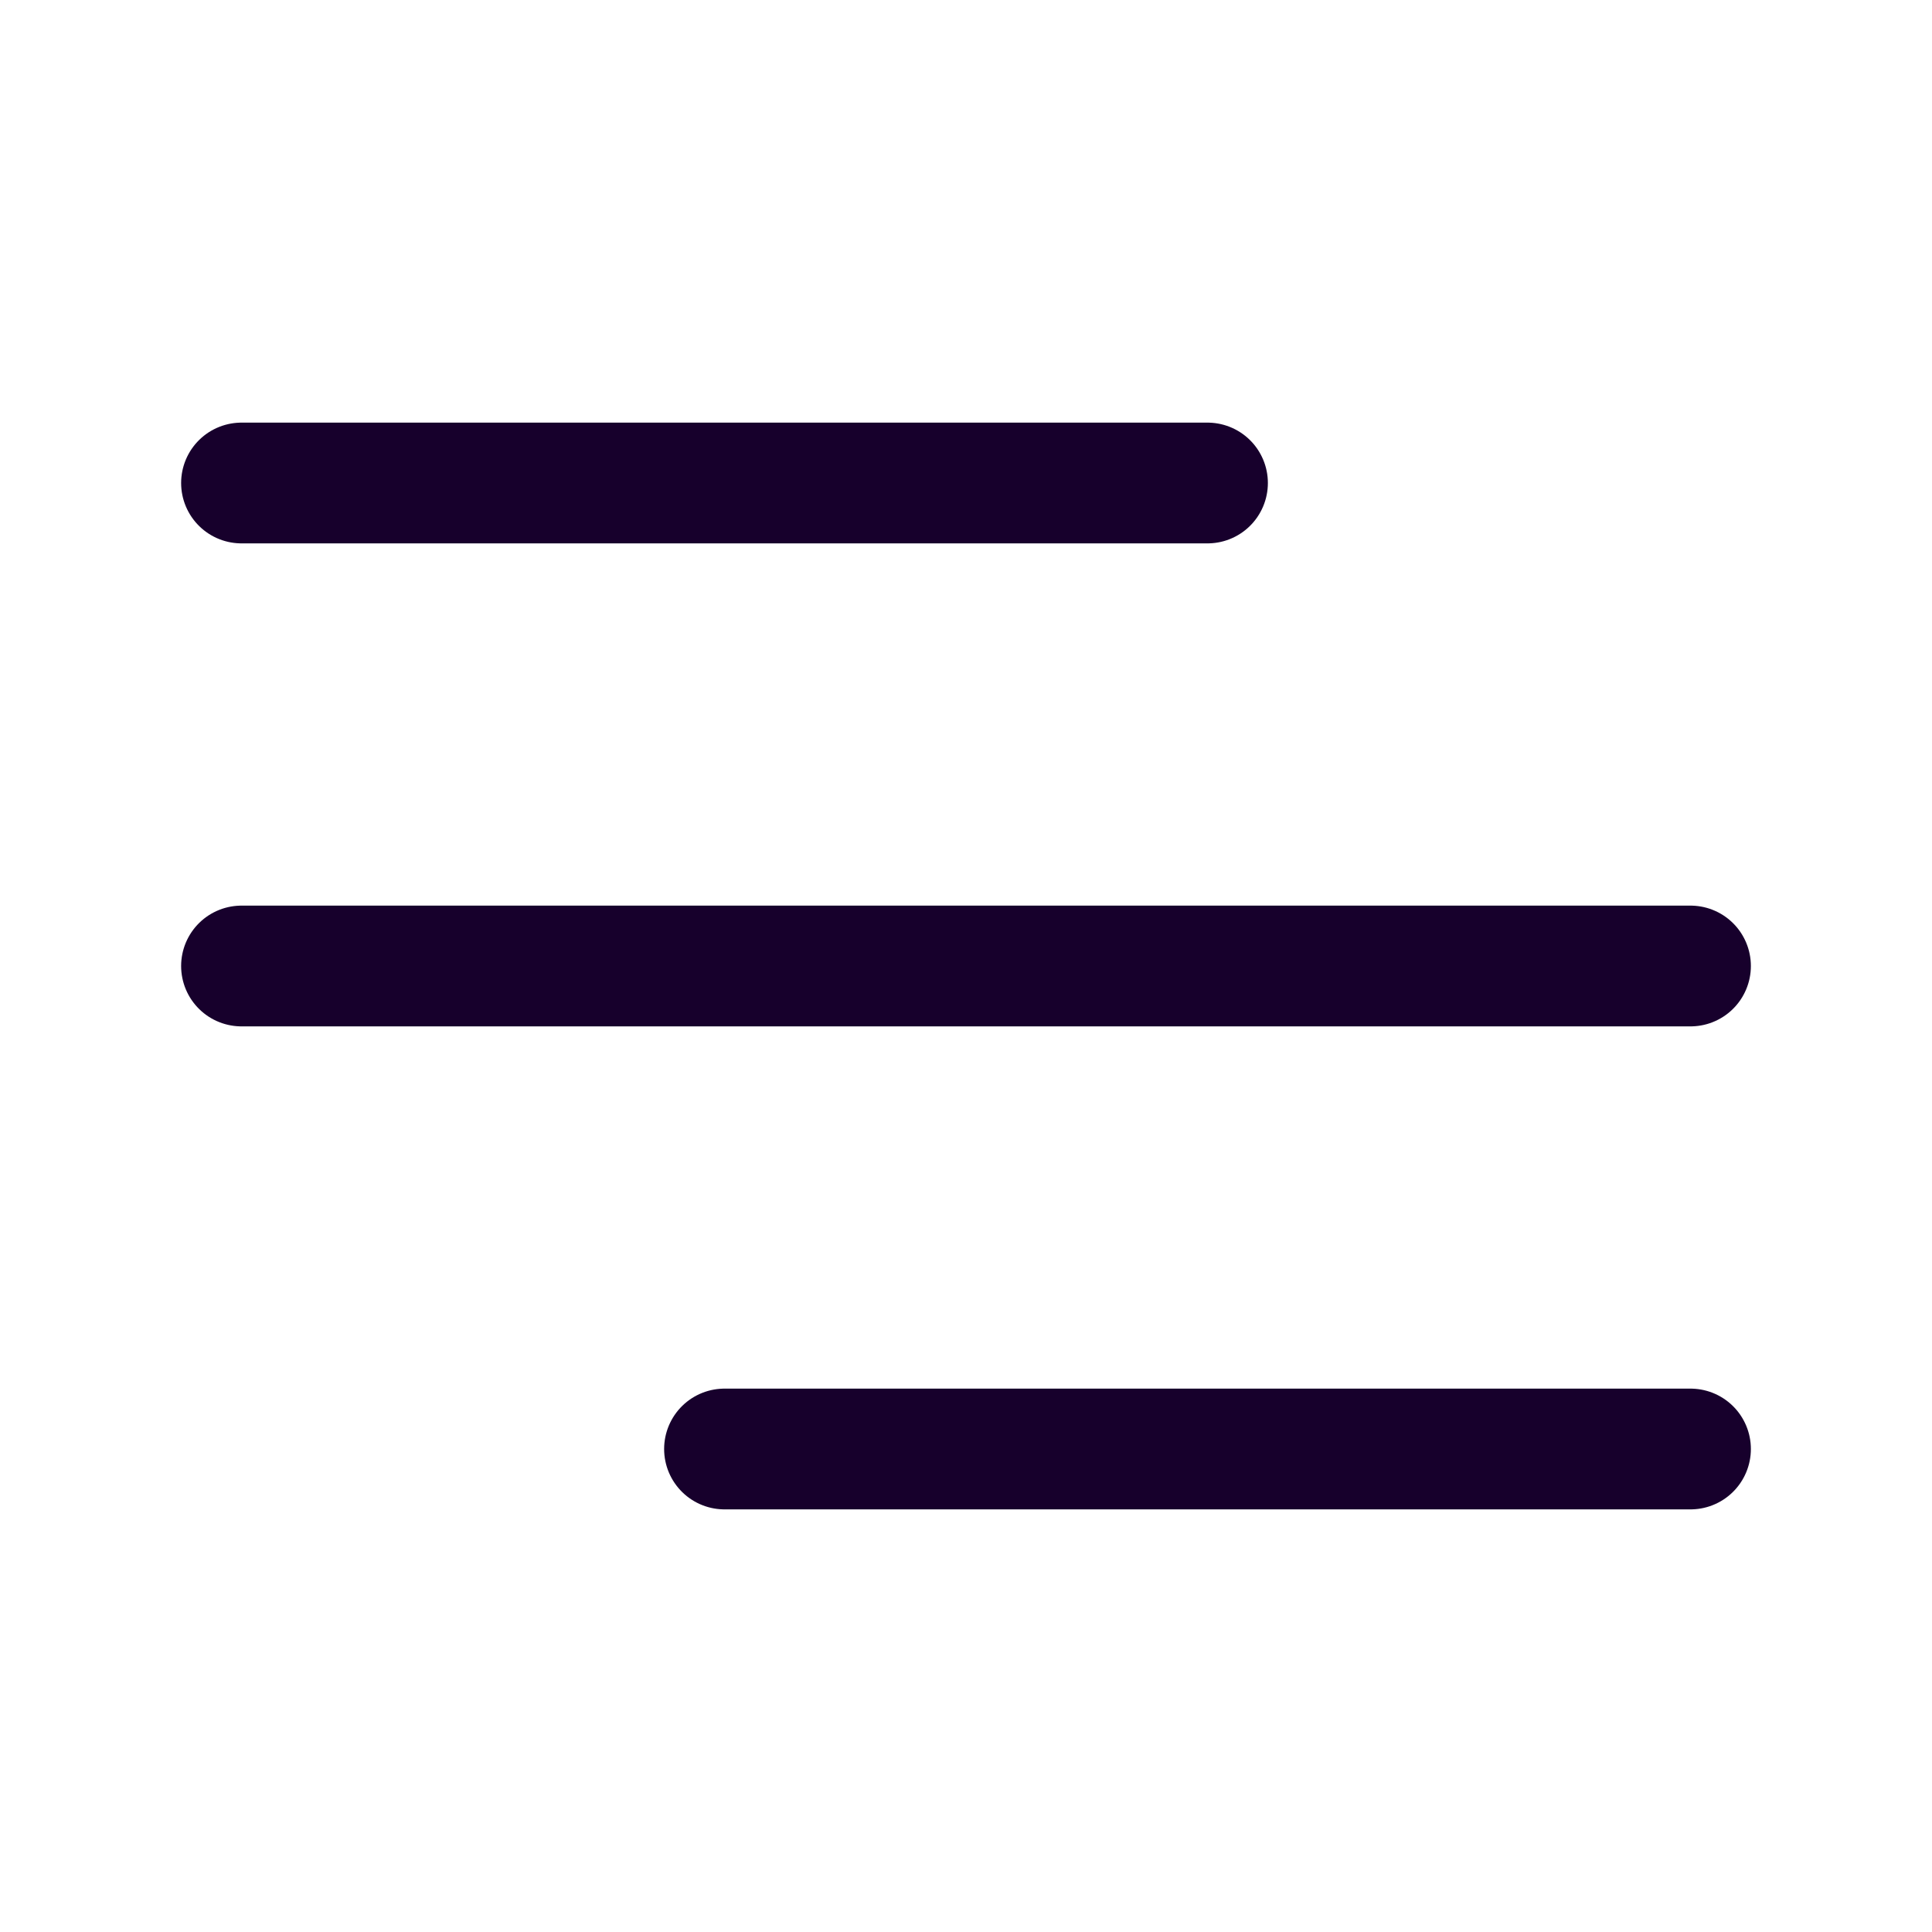 <svg width="24" height="24" viewBox="0 0 24 24" fill="none" xmlns="http://www.w3.org/2000/svg">
<path d="M9 18H21" stroke="#17002C" stroke-width="1.5" stroke-linecap="round" stroke-linejoin="round"/>
<path d="M3 12H21" stroke="#17002C" stroke-width="1.5" stroke-linecap="round" stroke-linejoin="round"/>
<path d="M3 6H15" stroke="#17002C" stroke-width="1.5" stroke-linecap="round" stroke-linejoin="round"/>
</svg>
